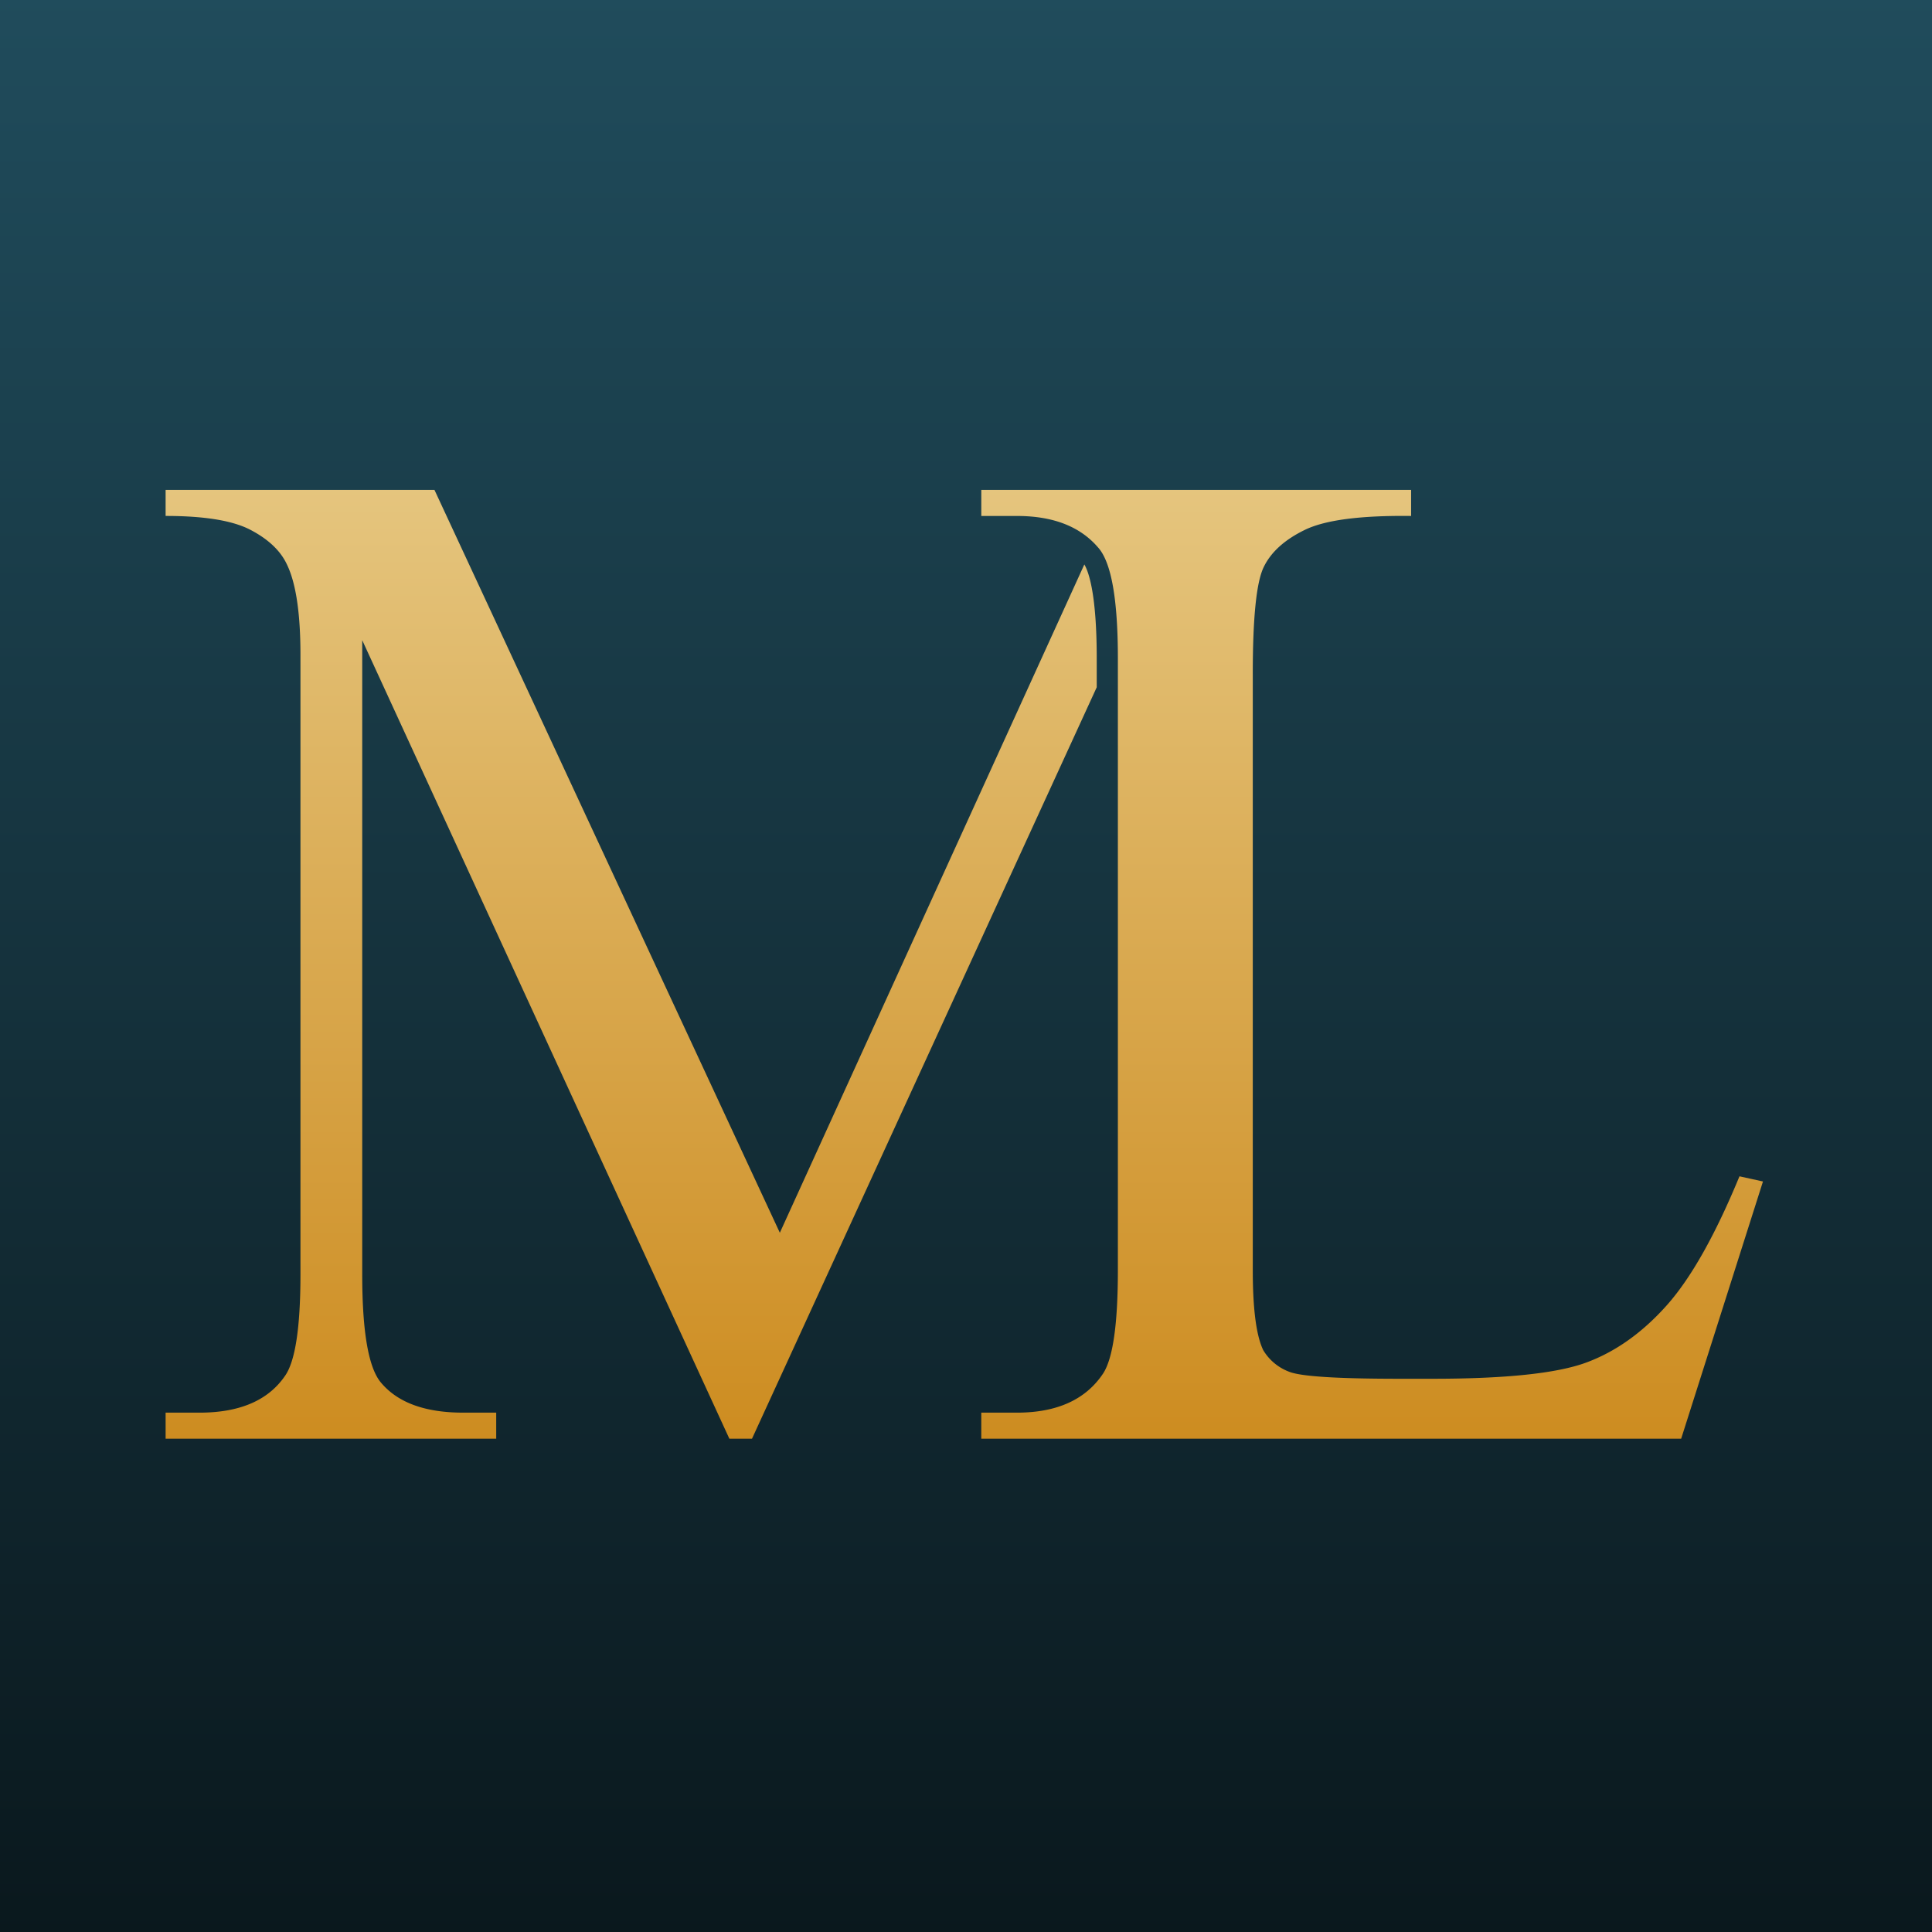 <?xml version="1.0" encoding="utf-8"?><svg id="Group_557" data-name="Group 557" xmlns="http://www.w3.org/2000/svg" xmlns:xlink="http://www.w3.org/1999/xlink" width="560" height="560" viewBox="0 0 560 560">
  <defs>
    <linearGradient id="linear-gradient" x1="0.5" x2="0.5" y2="1" gradientUnits="objectBoundingBox">
      <stop offset="0" stop-color="#204c5c"/>
      <stop offset="1" stop-color="#0a181d"/>
    </linearGradient>
    <linearGradient id="linear-gradient-2" x1="0.5" x2="0.5" y2="1" gradientUnits="objectBoundingBox">
      <stop offset="0" stop-color="#e5c57e"/>
      <stop offset="1" stop-color="#cd8c20"/>
    </linearGradient>
  </defs>
  <rect id="Rectangle_704" data-name="Rectangle 704" width="560" height="560" fill="url(#linear-gradient)"/>
  <path id="Union_18" data-name="Union 18" d="M12859.425,12626.021v-7.555h10.34q17.407,0,24.965-11.334,4.285-6.542,4.289-29.969v-177.307q0-25.928-5.8-32.234-7.819-9.064-23.45-9.061h-10.34V12351h124.583v7.559q-21.939-.267-30.77,4.018t-11.971,10.84q-3.161,6.545-3.151,30.979v172.766c0,11.262,1.006,18.969,3.021,23.172a14.782,14.782,0,0,0,7.566,6.291q5.026,2.019,31.775,2.021h9.69q31.767,0,44.5-4.662t23.33-16.5q10.594-11.833,21.19-37.52l6.811,1.5-23.711,74.551Zm-73.021,0-106.416-231.457v183.85q0,25.192,5.556,31.488,7.3,8.566,23.7,8.564h9.581v7.555H12623v-7.555h9.83q17.413,0,24.72-10.576,4.526-6.3,4.535-29.477V12398.85q0-18.384-4.026-26.447c-1.86-3.857-5.339-7.135-10.471-9.822s-13.325-4.029-24.588-4.029V12351h77.922l100.114,215.324,88.261-193.715c1.3,2.227,3.591,8.773,3.591,27.244v8.361l-99.919,217.8Z" transform="translate(-12574.996 -12209.004)" stroke="rgba(0,0,0,0)" stroke-miterlimit="10" stroke-width="1" fill="url(#linear-gradient-2)"/>
</svg>
